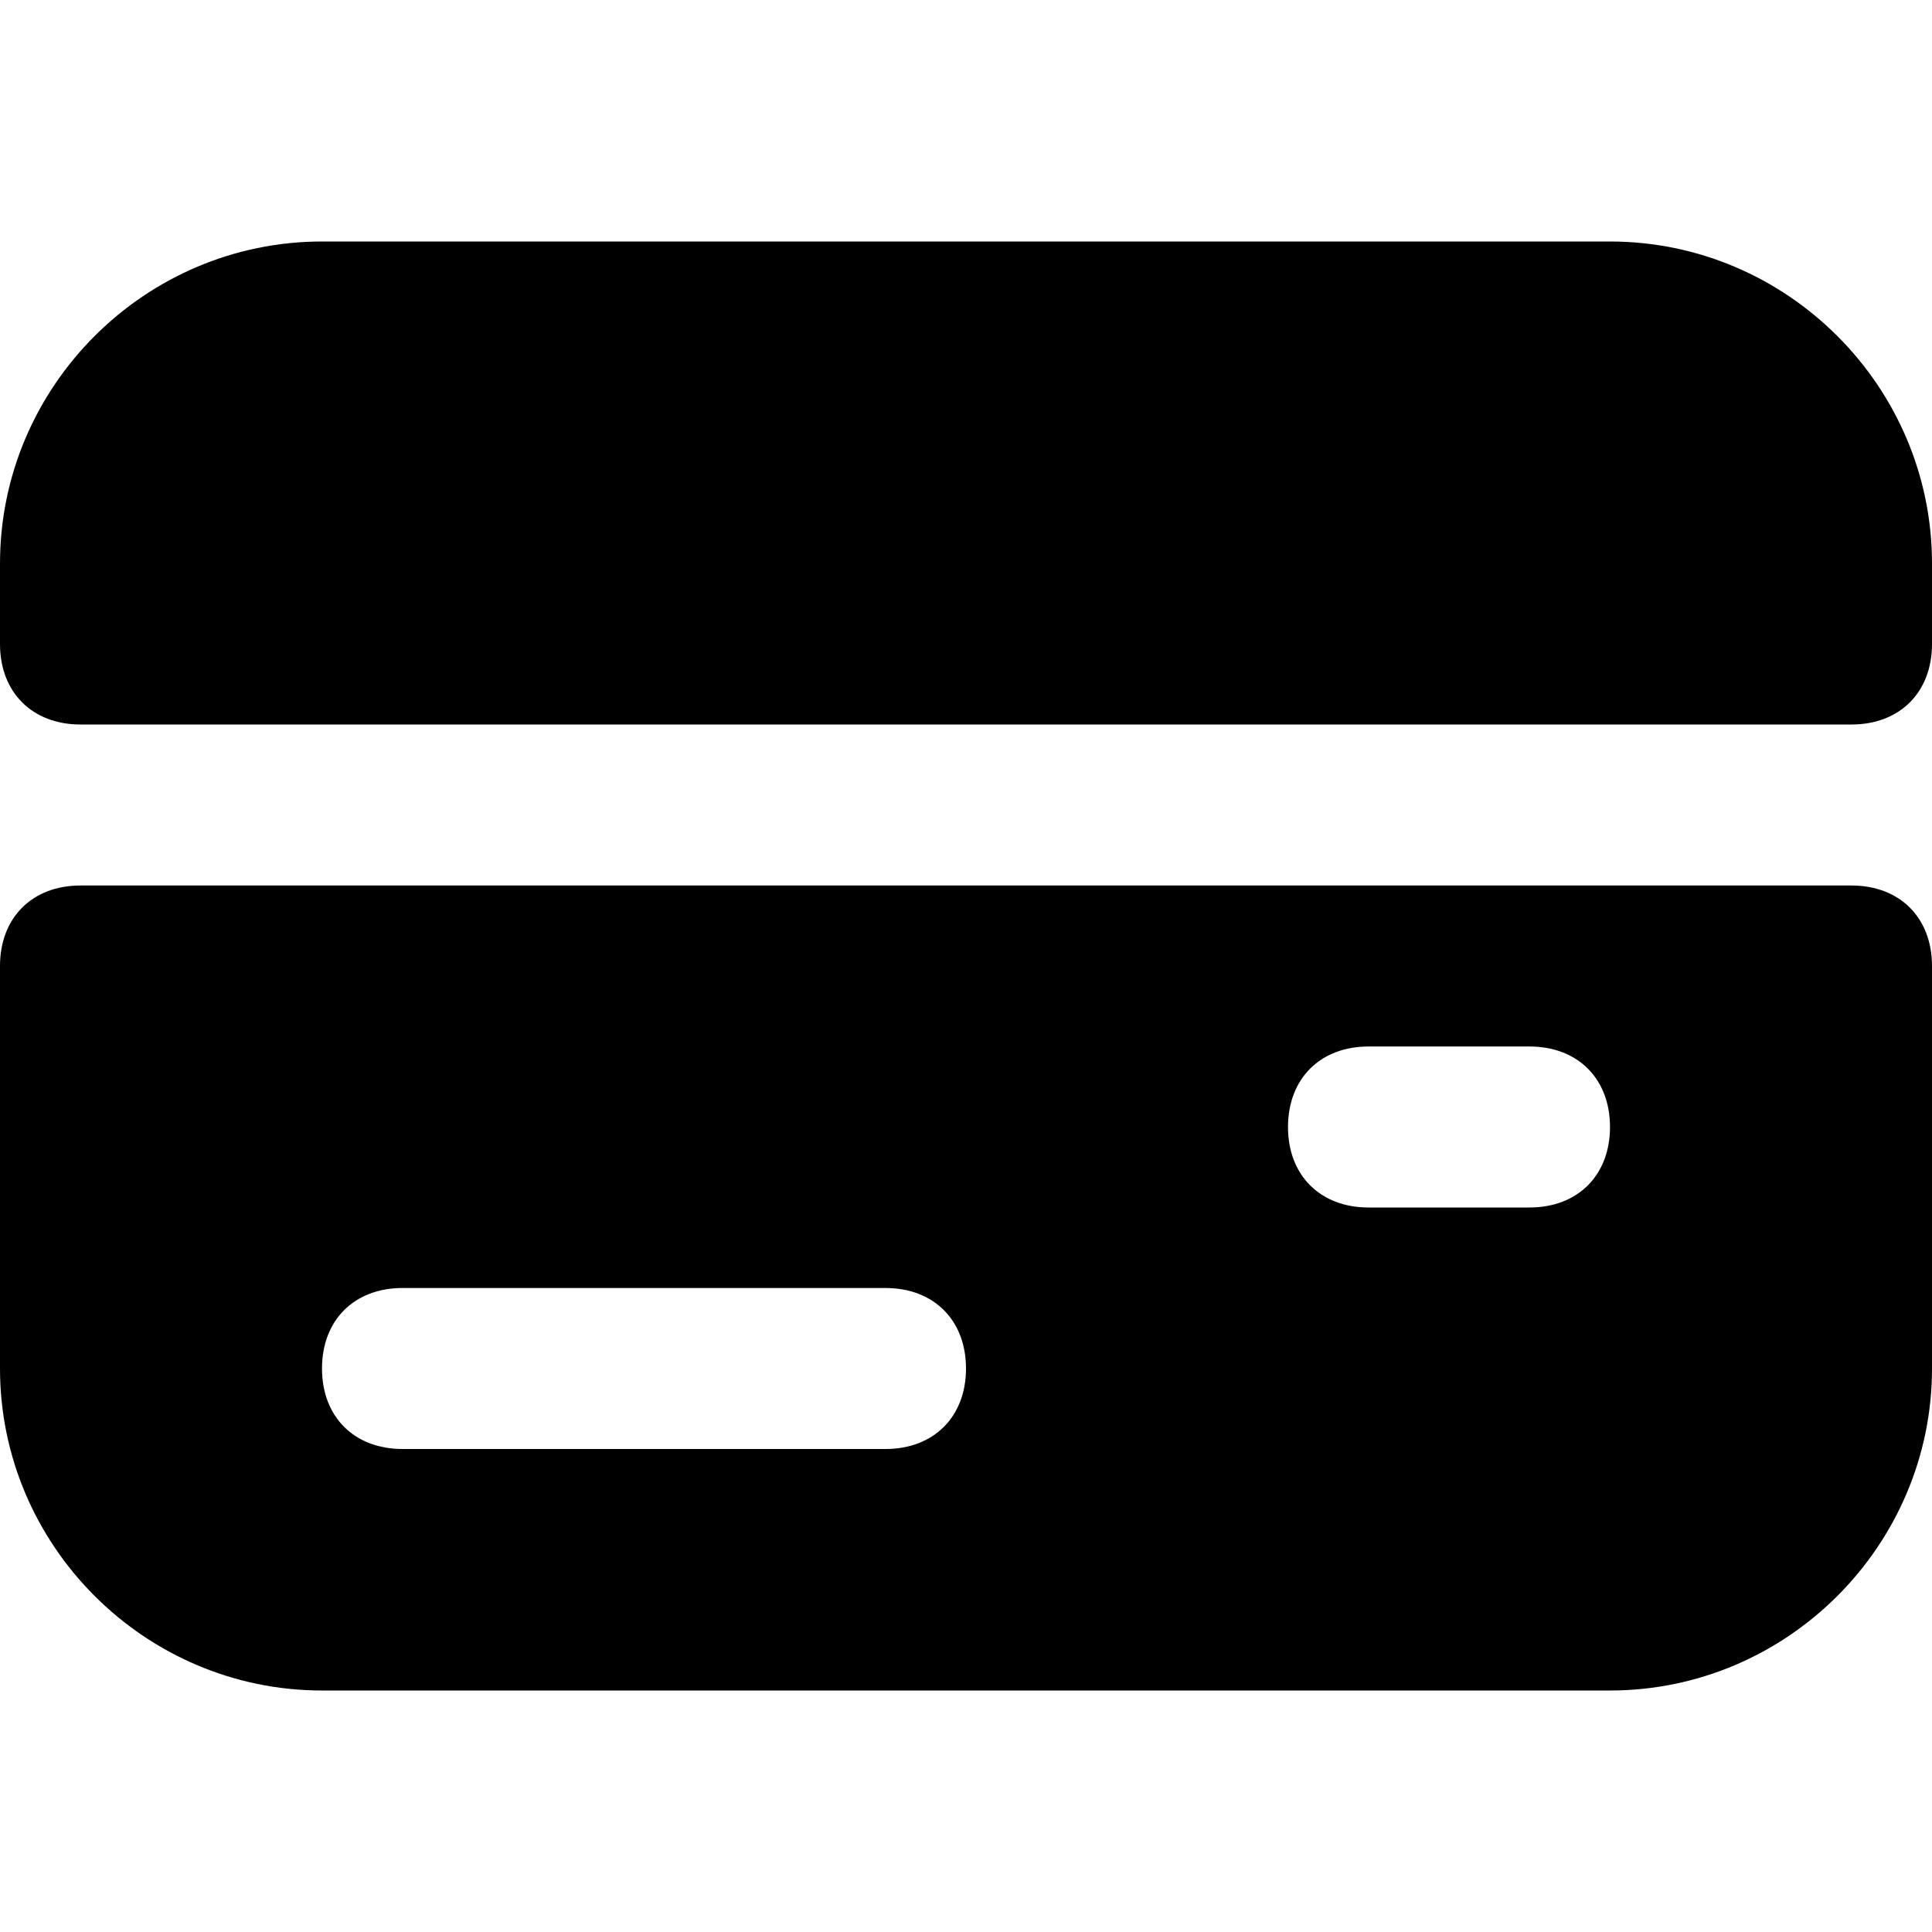 <?xml version="1.0" encoding="UTF-8"?> <svg xmlns="http://www.w3.org/2000/svg" xmlns:xlink="http://www.w3.org/1999/xlink" style="enable-background:new 0 0 24 24;" version="1.1" viewBox="0 0 24 24" xml:space="preserve"><g id="info"></g><g id="icons"><g id="card"><path d="M20,3H4C1.8,3,0,4.8,0,7v1c0,0.6,0.4,1,1,1h22c0.6,0,1-0.4,1-1V7C24,4.8,22.2,3,20,3z"></path><path d="M23,11H1c-0.6,0-1,0.4-1,1v5c0,2.2,1.8,4,4,4h16c2.2,0,4-1.8,4-4v-5C24,11.4,23.6,11,23,11z M11,18H5c-0.6,0-1-0.4-1-1 s0.4-1,1-1h6c0.6,0,1,0.4,1,1S11.6,18,11,18z M19,15h-2c-0.6,0-1-0.4-1-1s0.4-1,1-1h2c0.6,0,1,0.4,1,1S19.6,15,19,15z"></path></g></g></svg> 